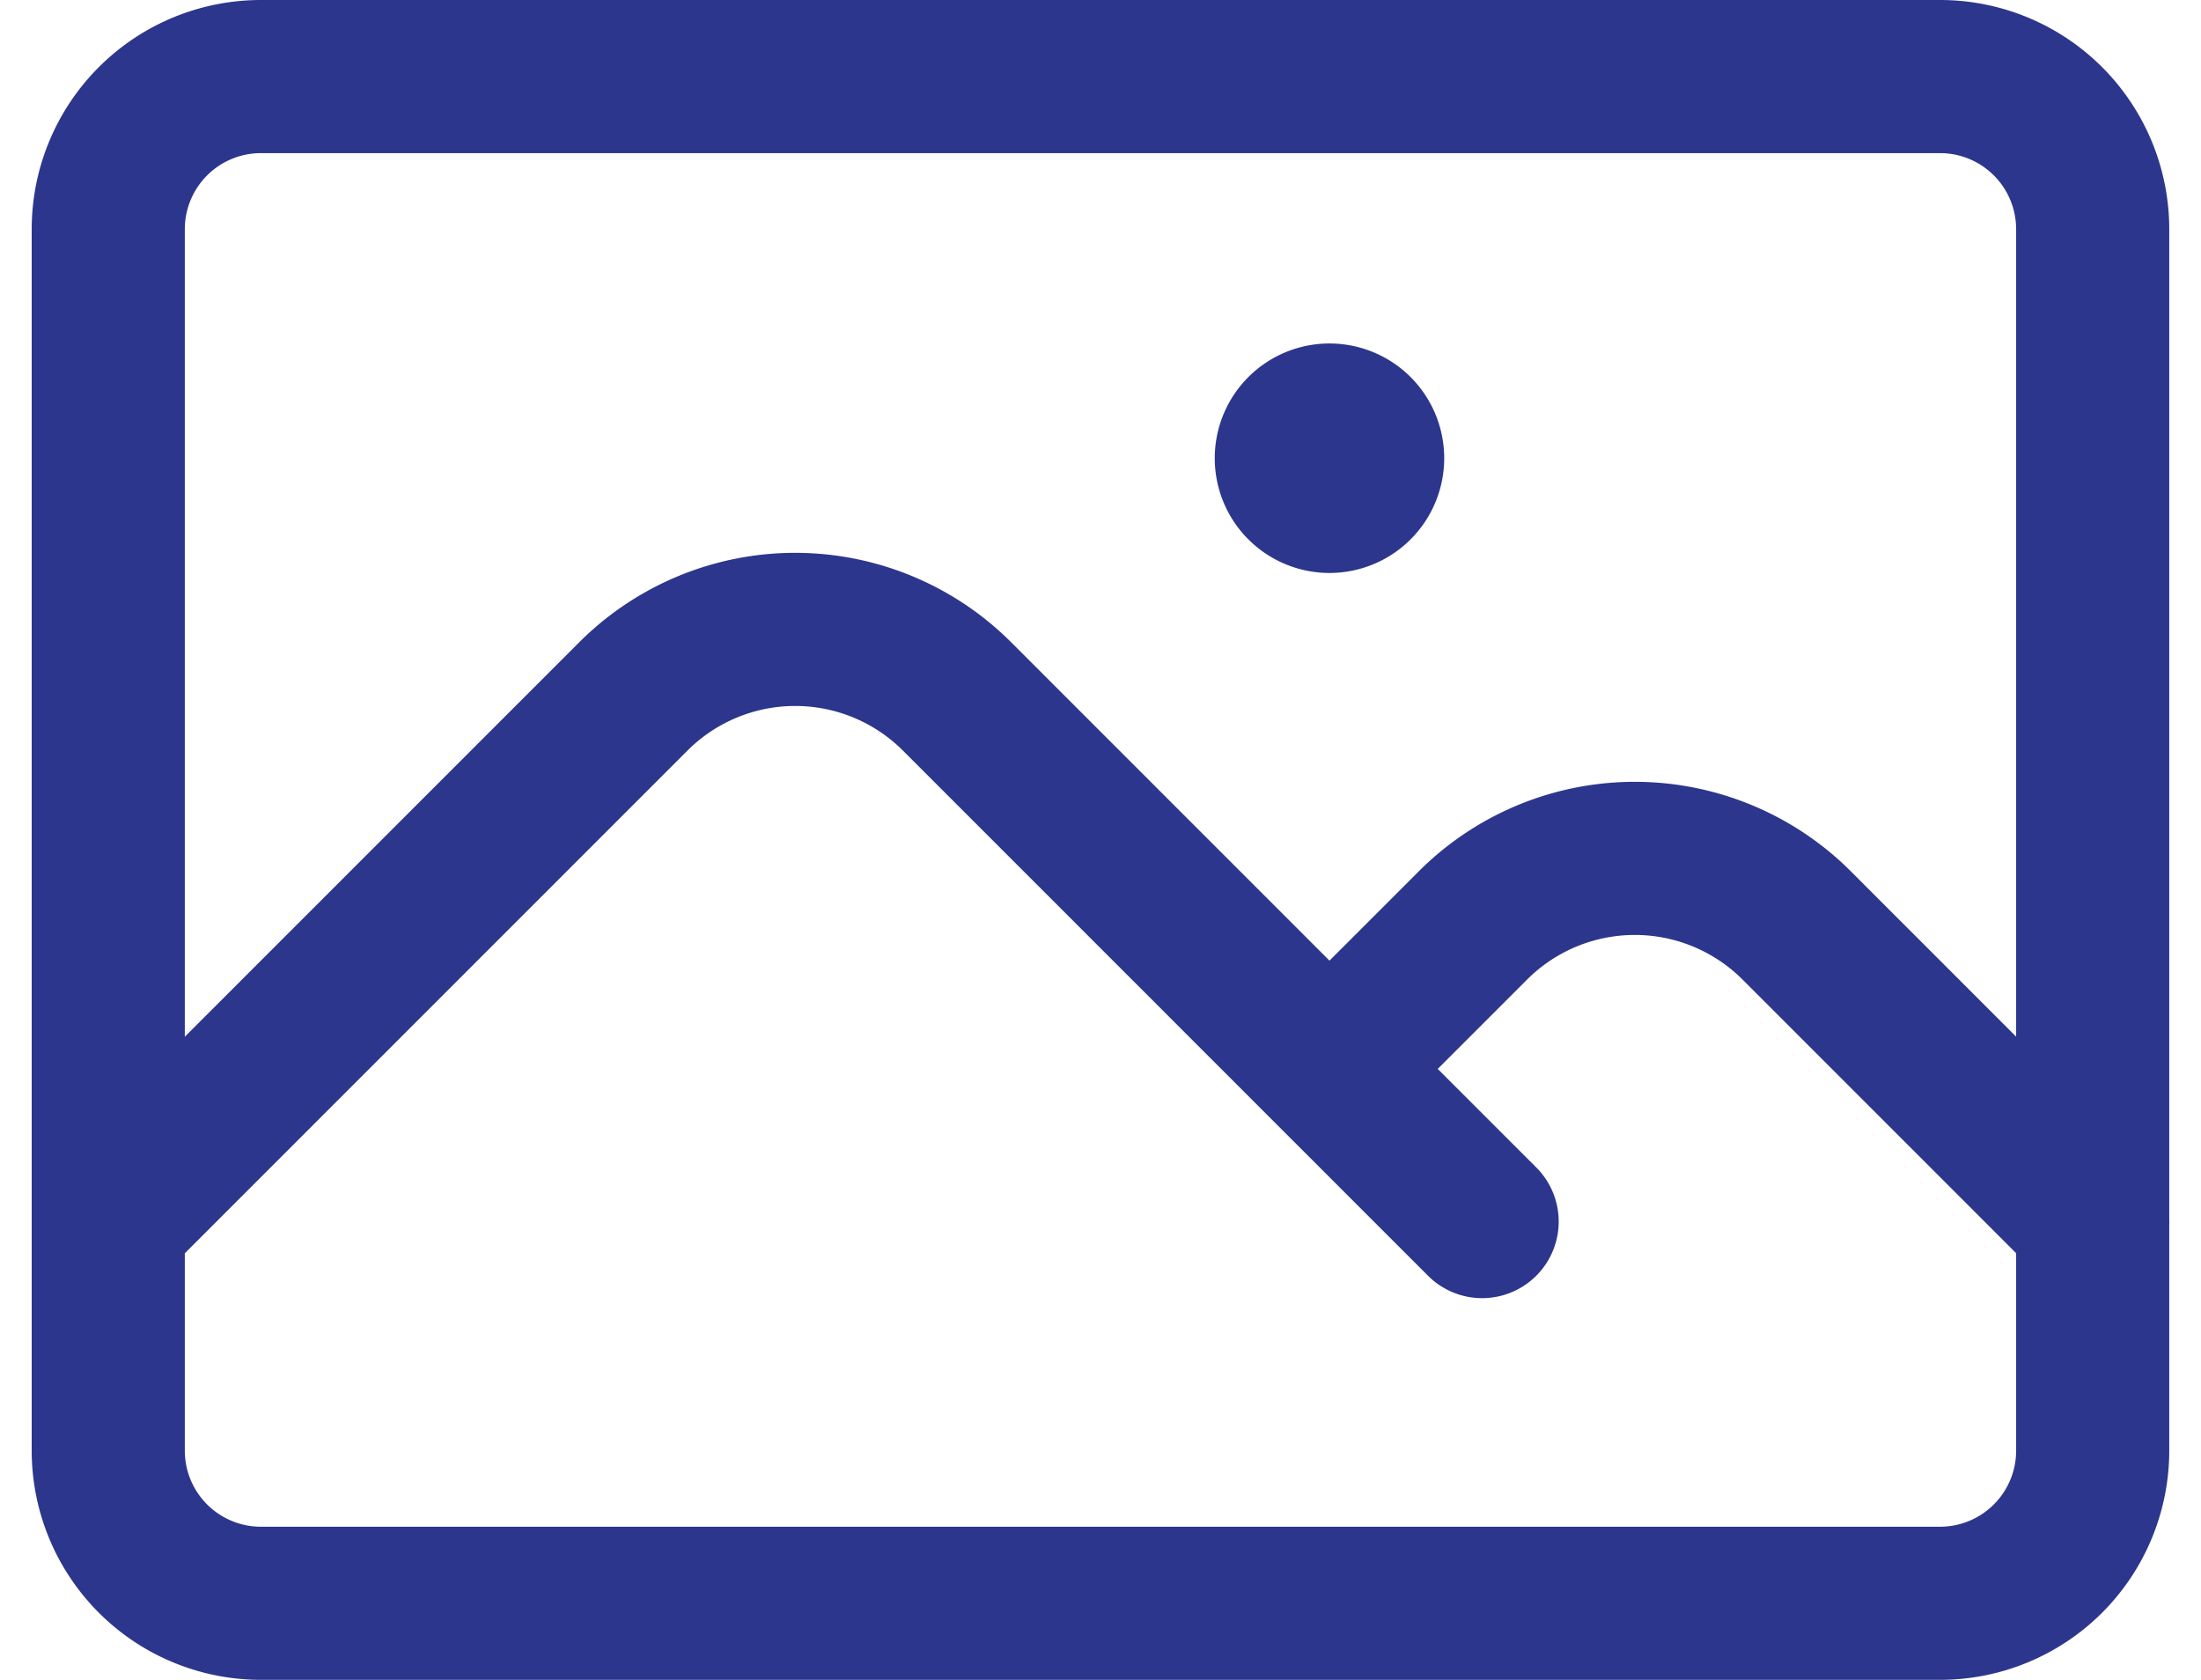 <svg xmlns="http://www.w3.org/2000/svg" width="43.125" height="32.91" viewBox="0 0 43.125 32.91">
  <g id="Group_60" data-name="Group 60" transform="translate(-1164.293 -3054.057)">
    <path id="Path_7" data-name="Path 7" d="M2.25,26.932,12.537,16.645a4.486,4.486,0,0,1,6.345,0L29.169,26.932m-2.991-2.991,2.81-2.81a4.486,4.486,0,0,1,6.345,0l5.8,5.8M5.241,34.41h32.9a2.991,2.991,0,0,0,2.991-2.991V7.491A2.991,2.991,0,0,0,38.142,4.5H5.241A2.991,2.991,0,0,0,2.25,7.491V31.419A2.991,2.991,0,0,0,5.241,34.41ZM26.178,11.977h.016v.016h-.016Zm.748,0a.748.748,0,1,1-.748-.748A.748.748,0,0,1,26.926,11.977Z" transform="translate(1164.164 3051.057)" fill="none" stroke="#2c368d" stroke-linecap="round" stroke-linejoin="round" stroke-width="3"/>
  </g>
</svg>
